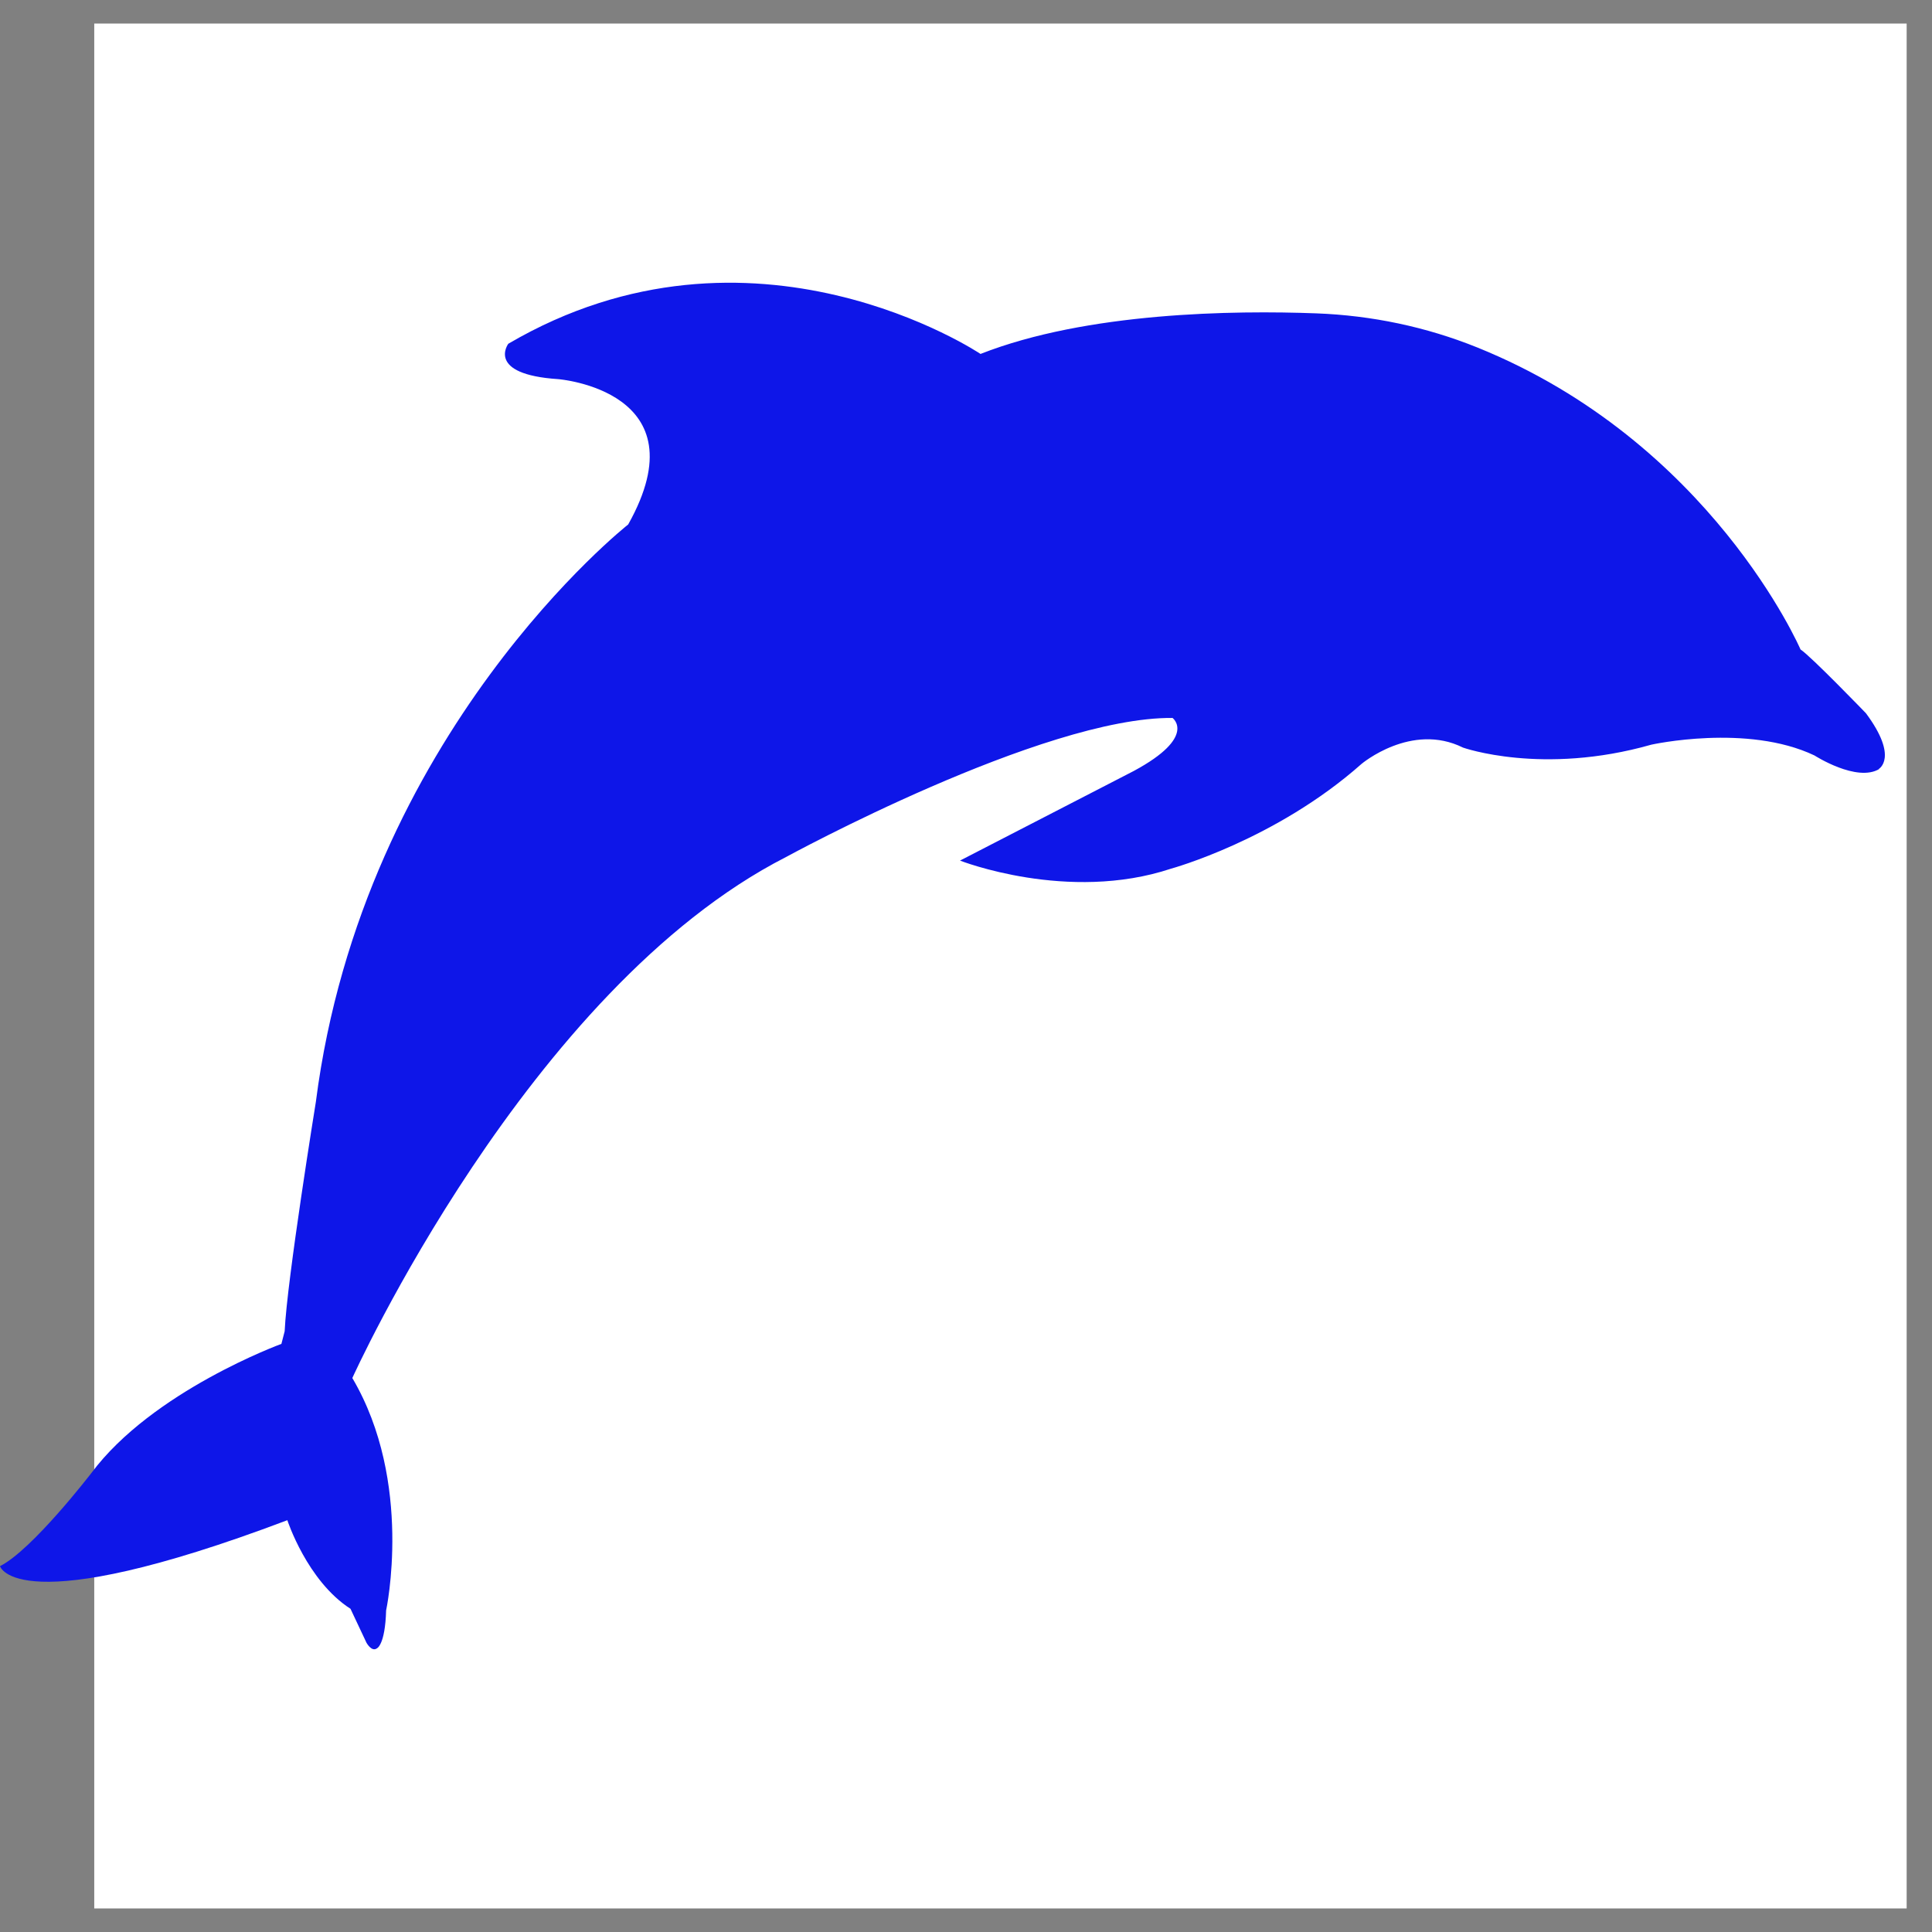 <svg width="41" height="41" viewBox="0 0 41 41" fill="none" xmlns="http://www.w3.org/2000/svg">
<rect x="0" y="0" width="41" height="41" fill="#808080" stroke="none"/>
<rect width="38.462" height="40" transform="translate(2 0.5)" fill="white"/>
<path d="M39.885 16.317C39.406 16.611 38.506 16.032 38.506 16.032C37.075 15.351 35.044 15.803 35.044 15.803C32.73 16.462 31.047 15.865 31.047 15.865C29.95 15.32 28.893 16.212 28.893 16.212C27.071 17.828 24.853 18.434 24.853 18.434C22.661 19.163 20.373 18.263 20.373 18.263L24.061 16.361C25.414 15.632 24.883 15.236 24.883 15.236C22.126 15.21 16.68 18.188 16.68 18.188C11.2 20.986 7.477 29.244 7.477 29.244C8.782 31.457 8.194 34.176 8.194 34.176C8.173 34.914 7.999 34.98 7.999 34.98C7.886 35.063 7.777 34.861 7.777 34.861L7.438 34.141C6.516 33.548 6.098 32.261 6.098 32.261C0.331 34.44 0 33.236 0 33.236C0.683 32.894 1.936 31.264 1.936 31.264C3.232 29.52 5.972 28.519 5.972 28.519L6.041 28.251C6.089 27.17 6.703 23.384 6.703 23.384C7.707 15.553 13.331 11.13 13.331 11.13C14.923 8.292 11.848 8.046 11.848 8.046C10.304 7.945 10.787 7.295 10.787 7.295C15.967 4.26 20.808 7.511 20.808 7.511C23.07 6.623 26.188 6.584 27.937 6.65C29.107 6.694 30.264 6.935 31.351 7.374C36.309 9.377 38.21 13.783 38.21 13.783C38.428 13.923 39.598 15.136 39.598 15.136C40.302 16.084 39.867 16.321 39.867 16.321L39.885 16.317Z" fill="#0E16E8"/>
</svg>
